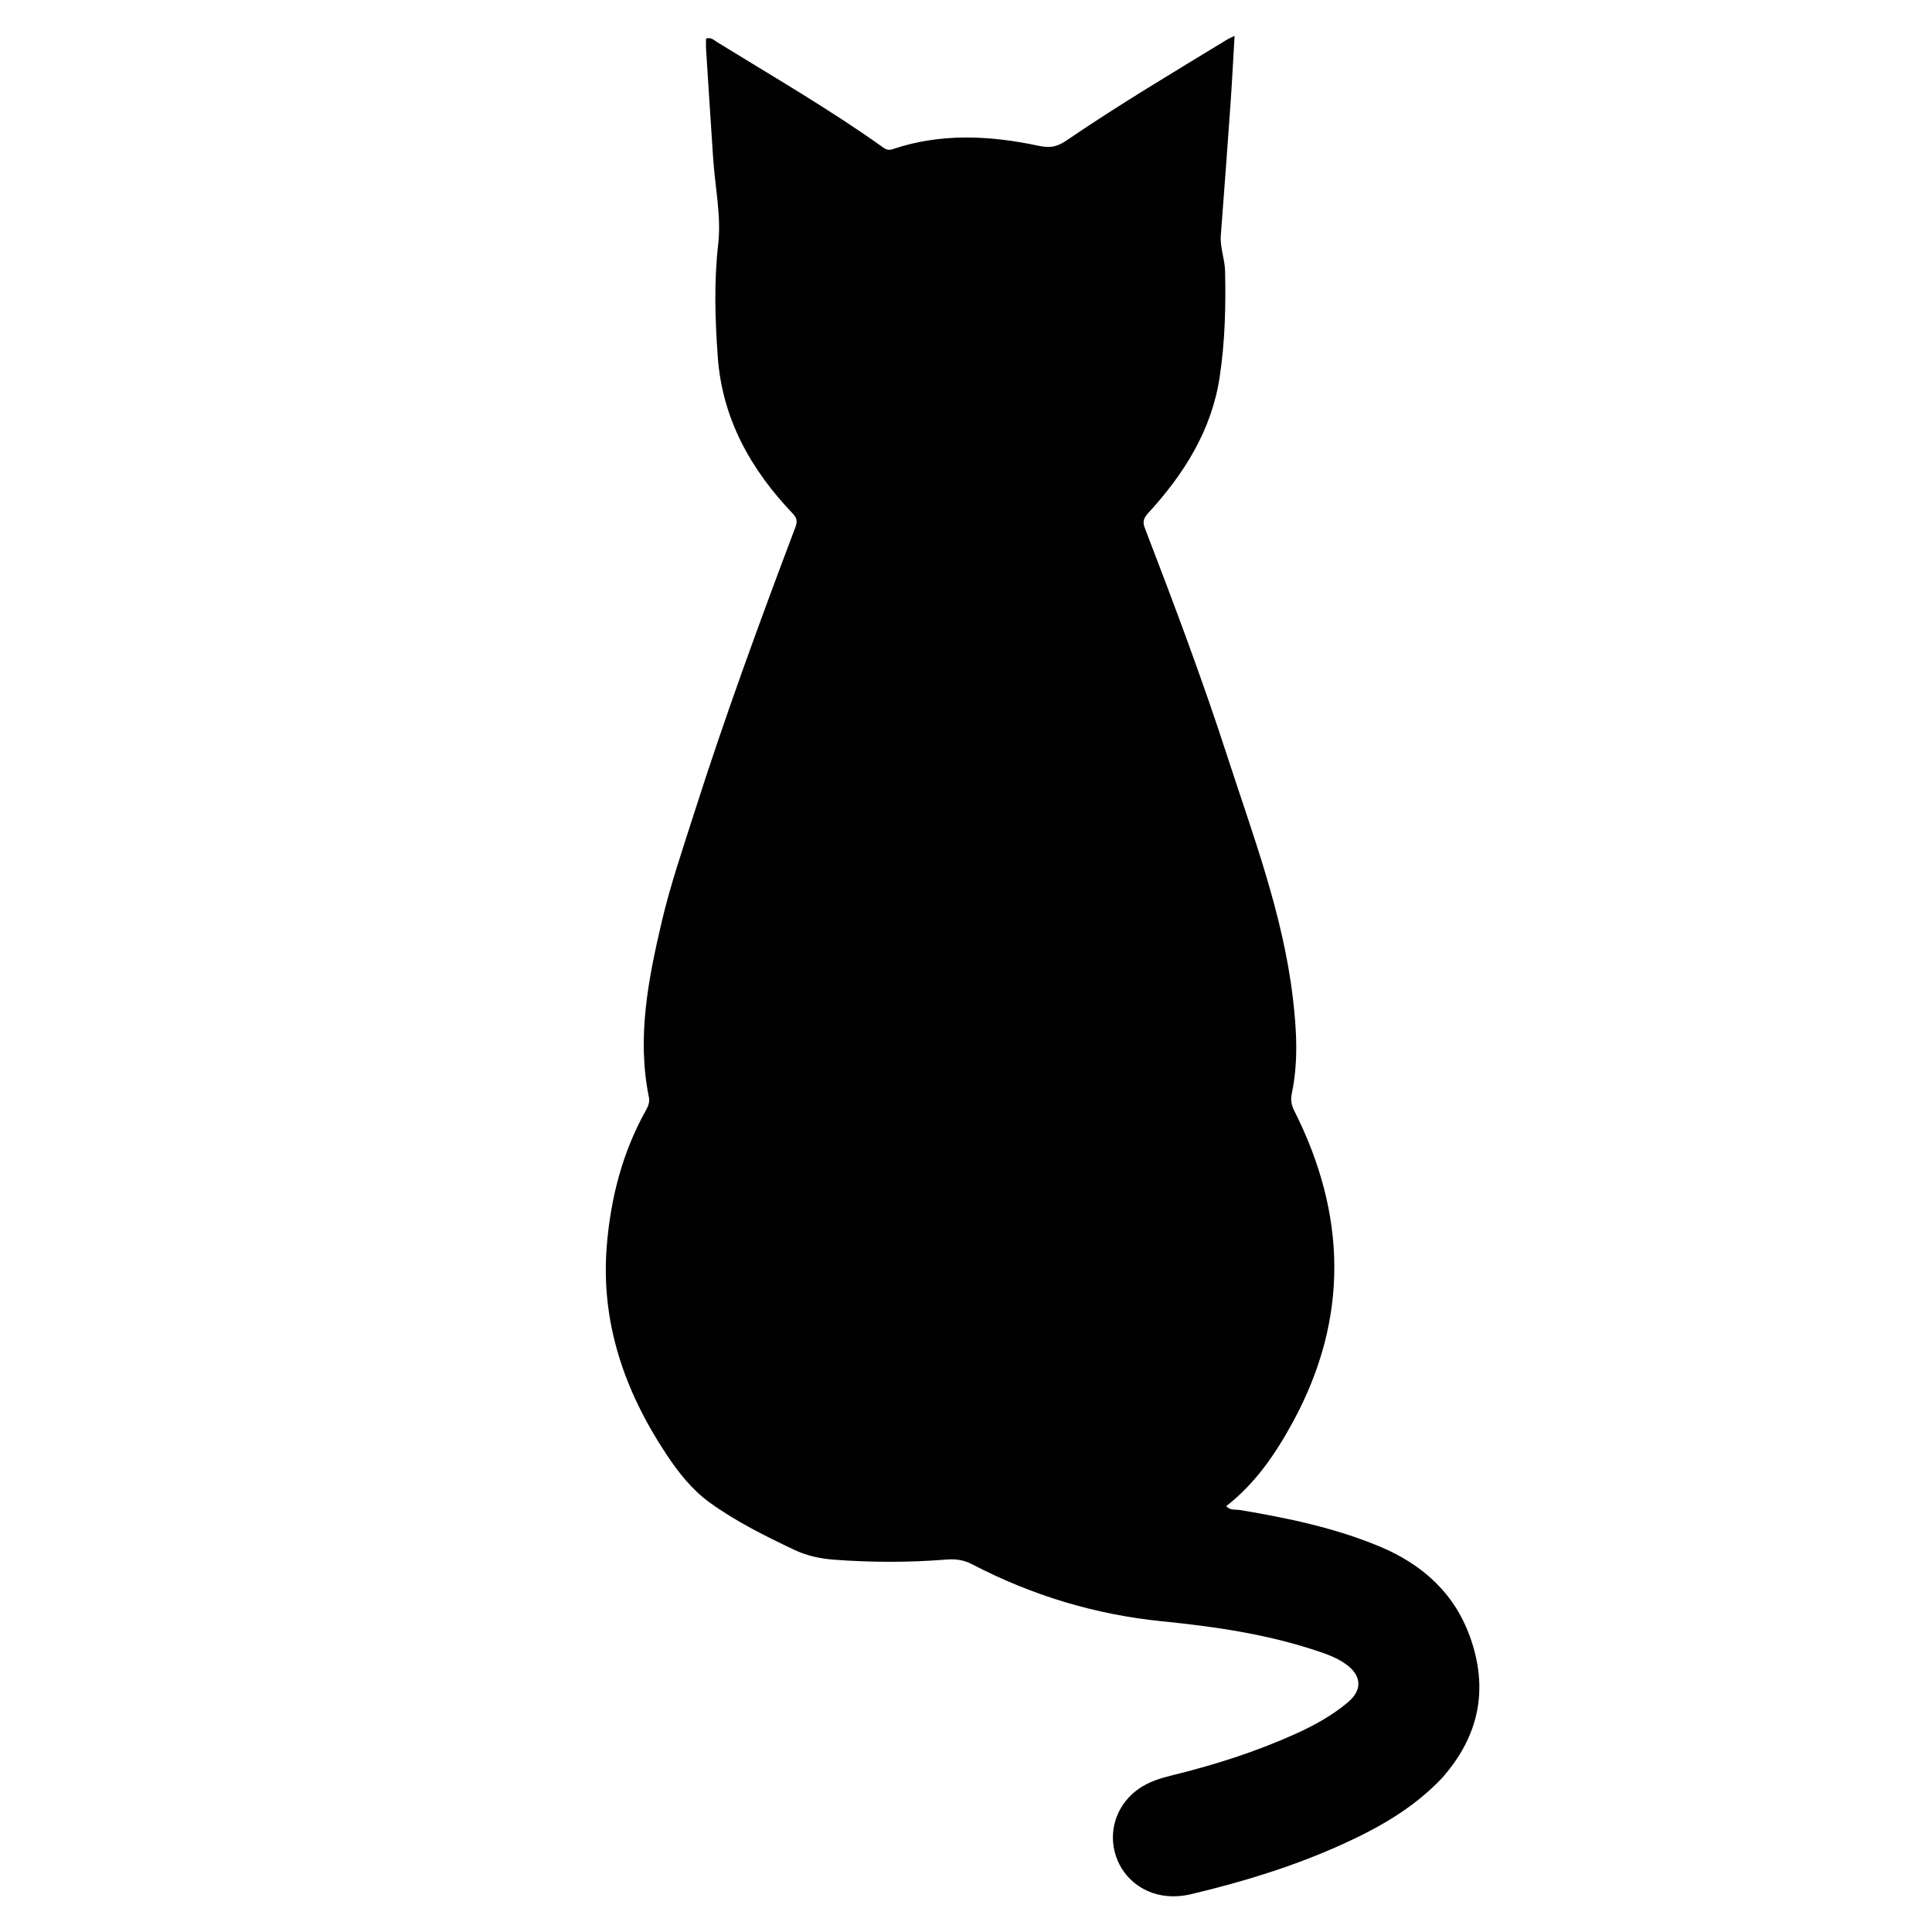 <svg version="1.1" id="Layer_1" xmlns="http://www.w3.org/2000/svg" xmlns:xlink="http://www.w3.org/1999/xlink" x="0px" y="0px"
	 width="100%" viewBox="0 0 700 700" enable-background="new 0 0 700 700" xml:space="preserve">
<path fill="#010101" opacity="1" stroke="none" 
	d="
M522.355,644.346 
	C511.926,655.315 499.309,662.377 486.042,668.37 
	C468.53,676.28 450.23,681.865 431.558,686.292 
	C428.606,686.992 425.64,687.238 422.63,686.937 
	C413.377,686.012 405.974,679.632 403.821,670.748 
	C401.722,662.084 405.235,653.151 412.733,648.01 
	C416.379,645.511 420.515,644.254 424.735,643.219 
	C439.979,639.478 454.891,634.749 469.219,628.288 
	C476.078,625.195 482.668,621.598 488.427,616.719 
	C493.657,612.288 493.368,607.179 487.805,603.076 
	C484.415,600.576 480.446,599.225 476.492,597.923 
	C458.505,592.001 439.897,589.314 421.147,587.436 
	C396.822,585 373.862,578.055 352.209,566.759 
	C349.289,565.236 346.284,564.781 343.045,565.044 
	C329.399,566.148 315.753,566.135 302.097,565.099 
	C297.048,564.717 292.227,563.653 287.656,561.479 
	C277.128,556.47 266.686,551.295 257.196,544.447 
	C250.612,539.695 245.654,533.31 241.274,526.673 
	C226.207,503.84 217.569,479.029 219.859,451.24 
	C221.283,433.966 225.529,417.452 234.062,402.219 
	C234.913,400.7 235.454,399.251 235.098,397.497 
	C230.722,375.983 234.83,355.067 239.695,334.233 
	C242.841,320.761 247.342,307.685 251.539,294.513 
	C262.606,259.779 275.135,225.569 288.014,191.48 
	C288.761,189.503 289.136,188.066 287.317,186.165 
	C272.048,170.202 261.679,151.772 260.06,129.292 
	C259.081,115.694 258.648,102.177 260.217,88.445 
	C261.369,78.366 259.098,67.901 258.406,57.604 
	C257.512,44.305 256.665,31.003 255.819,17.701 
	C255.738,16.429 255.808,15.147 255.808,13.974 
	C257.729,13.391 258.698,14.564 259.754,15.216 
	C279.738,27.546 300.088,39.301 319.257,52.918 
	C320.469,53.78 321.524,54.689 323.3,54.087 
	C340.856,48.14 358.784,49.068 376.414,52.844 
	C381.159,53.861 383.583,52.832 386.845,50.608 
	C405.709,37.75 425.328,26.086 444.814,14.214 
	C445.332,13.899 445.908,13.68 447.314,13.004 
	C446.789,21.83 446.382,29.886 445.817,37.93 
	C444.706,53.717 443.535,69.501 442.327,85.281 
	C441.99,89.687 443.76,93.797 443.863,98.136 
	C444.17,110.986 443.843,123.82 441.928,136.533 
	C439.017,155.861 429.052,171.655 416.142,185.762 
	C414.375,187.692 413.882,188.94 414.795,191.316 
	C425.248,218.517 435.525,245.803 444.51,273.513 
	C453.888,302.439 464.799,331.01 468.418,361.526 
	C469.797,373.152 470.462,384.77 468.018,396.346 
	C467.549,398.569 467.925,400.437 468.977,402.527 
	C487.873,440.053 488.811,477.565 468.575,514.966 
	C462.283,526.595 454.936,537.412 444.271,545.718 
	C445.711,547.337 447.674,546.845 449.355,547.126 
	C466.478,549.989 483.423,553.516 499.552,560.187 
	C515.05,566.598 526.793,576.94 532.585,592.983 
	C539.413,611.895 536.002,629.02 522.355,644.346 
z"/>
</svg>